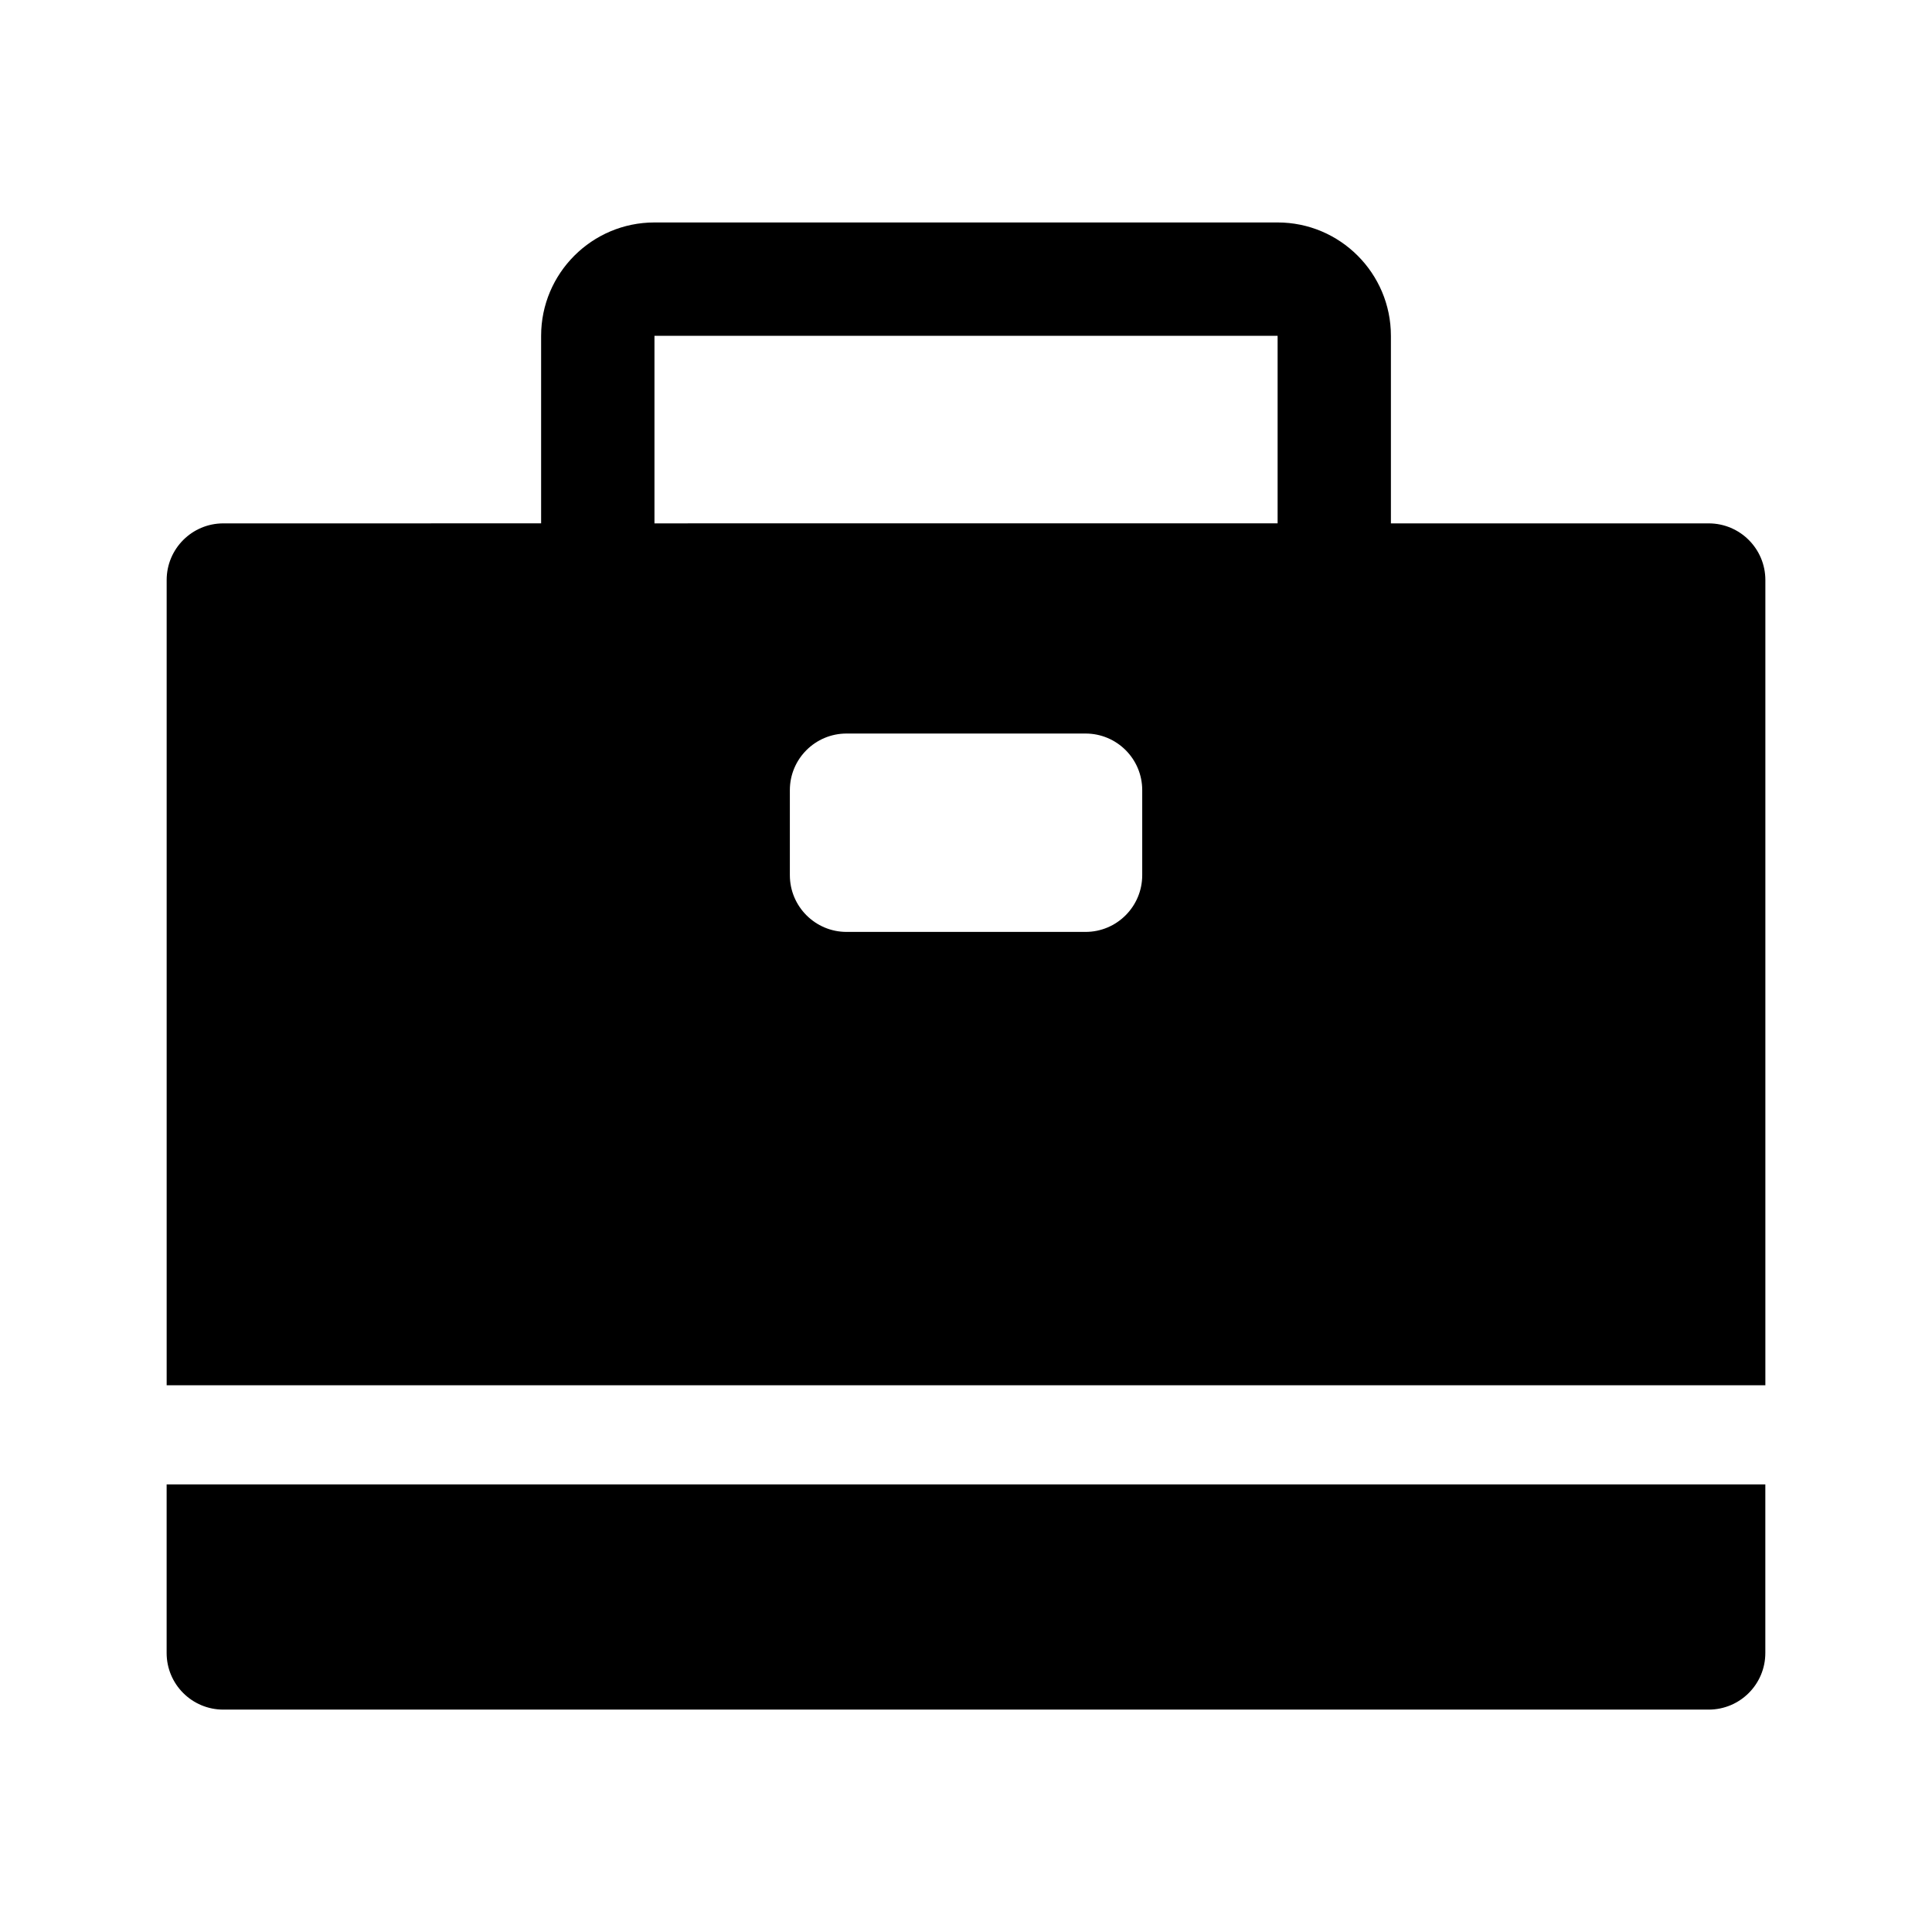 <?xml version="1.0" encoding="UTF-8"?>
<!-- Uploaded to: ICON Repo, www.iconrepo.com, Generator: ICON Repo Mixer Tools -->
<svg fill="#000000" width="800px" height="800px" version="1.1" viewBox="144 144 512 512" xmlns="http://www.w3.org/2000/svg">
 <g>
  <path d="m611.84 511.11v-213.39c0-8.297-6.723-15.02-15.02-15.02h-84.215v-49.707c0-16.562-13.461-30.039-30.023-30.039h-165.14c-16.578 0-30.039 13.477-30.039 30.039v49.703l-84.215 0.004c-8.297 0-15.02 6.723-15.02 15.02v213.39zm-165.14-135.18c0 8.297-6.723 15.035-15.02 15.035h-63.34c-8.281 0-15.02-6.738-15.02-15.035v-22.531c0-8.297 6.738-15.004 15.02-15.004h63.34c8.297 0 15.02 6.707 15.02 15.004zm-129.26-142.94h165.14v49.703l-165.14 0.004z"/>
  <path d="m188.16 537.38v44.68c0 8.297 6.723 15.004 15.02 15.004h393.63c8.297 0 15.02-6.707 15.02-15.004v-44.68z"/>
 </g>
</svg>